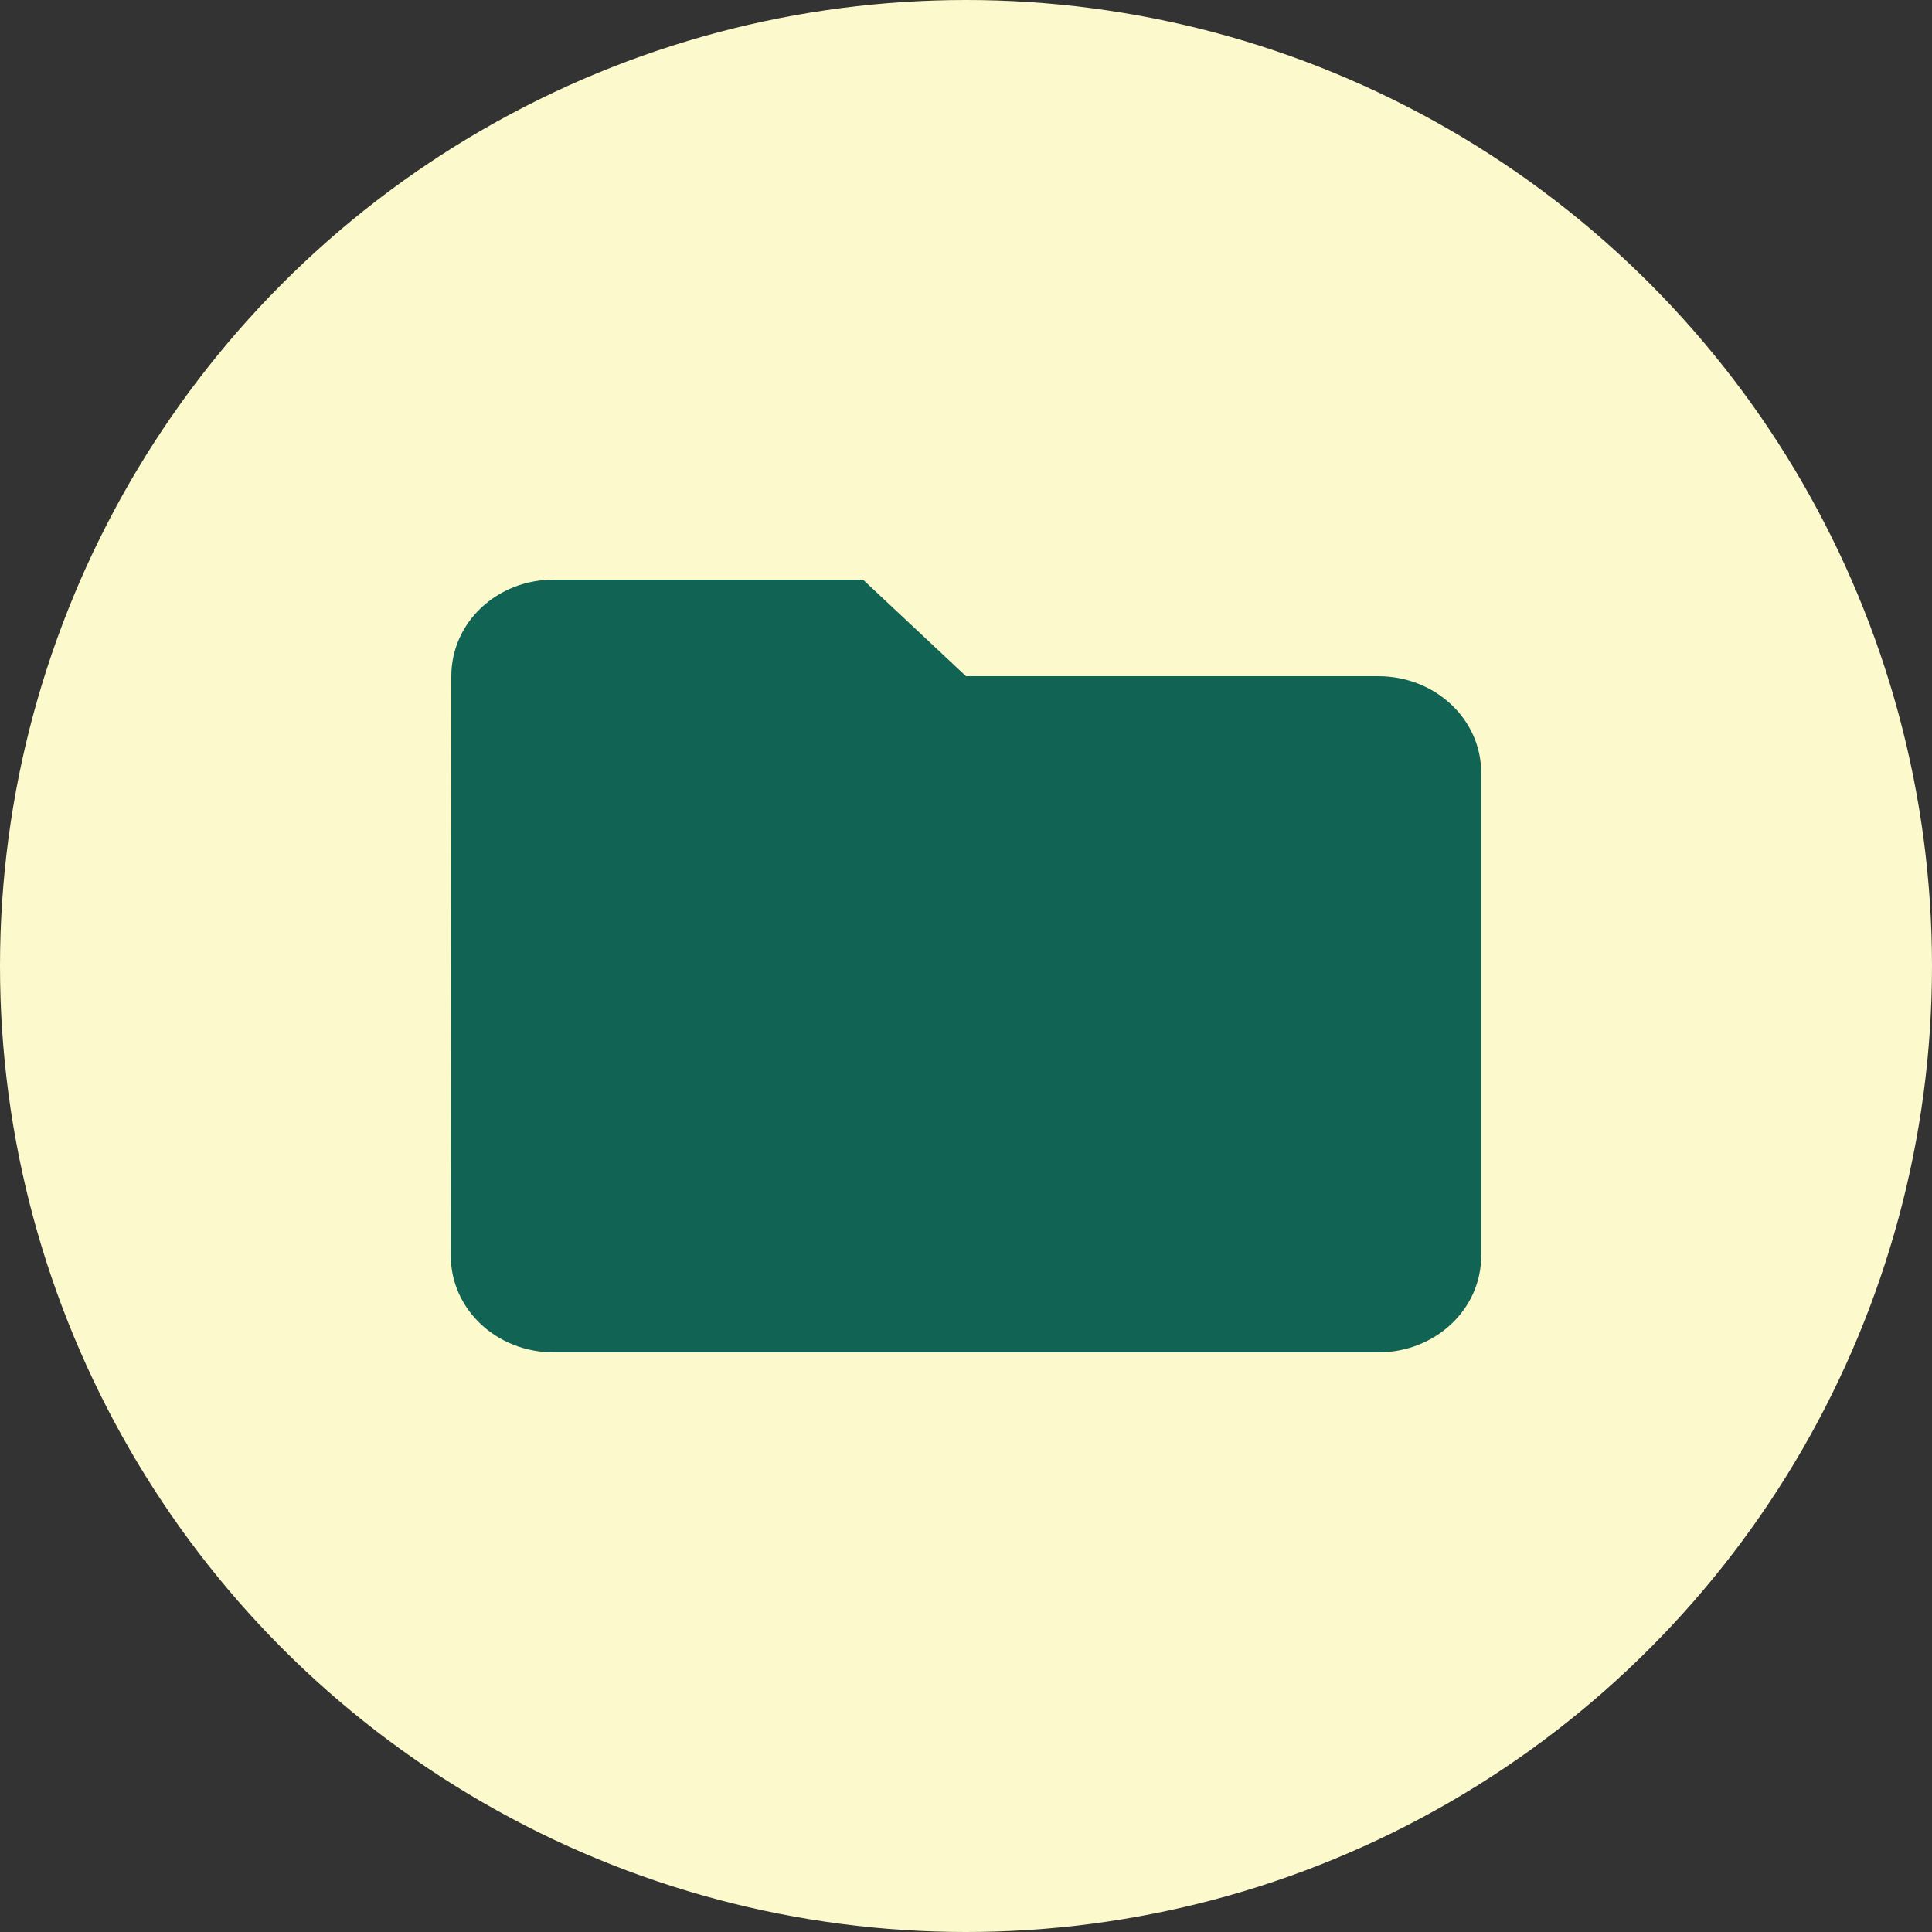 <svg width="30" height="30" viewBox="0 0 30 30" fill="none" xmlns="http://www.w3.org/2000/svg">
<rect x="0" y="0" width="30" height="30" fill="#333333" stroke="none"/>
<circle cx="15" cy="15" r="15" fill="#FCF9CC"/>
<path d="M15 10.5H21.4C22.288 10.5 23 11.168 23 12V19.5C23 20.332 22.288 21 21.4 21H8.6C7.712 21 7 20.332 7 19.5L7.008 10.5C7.008 9.668 7.712 9 8.6 9H13.4L15 10.5Z" fill="#116454"/>
</svg>
